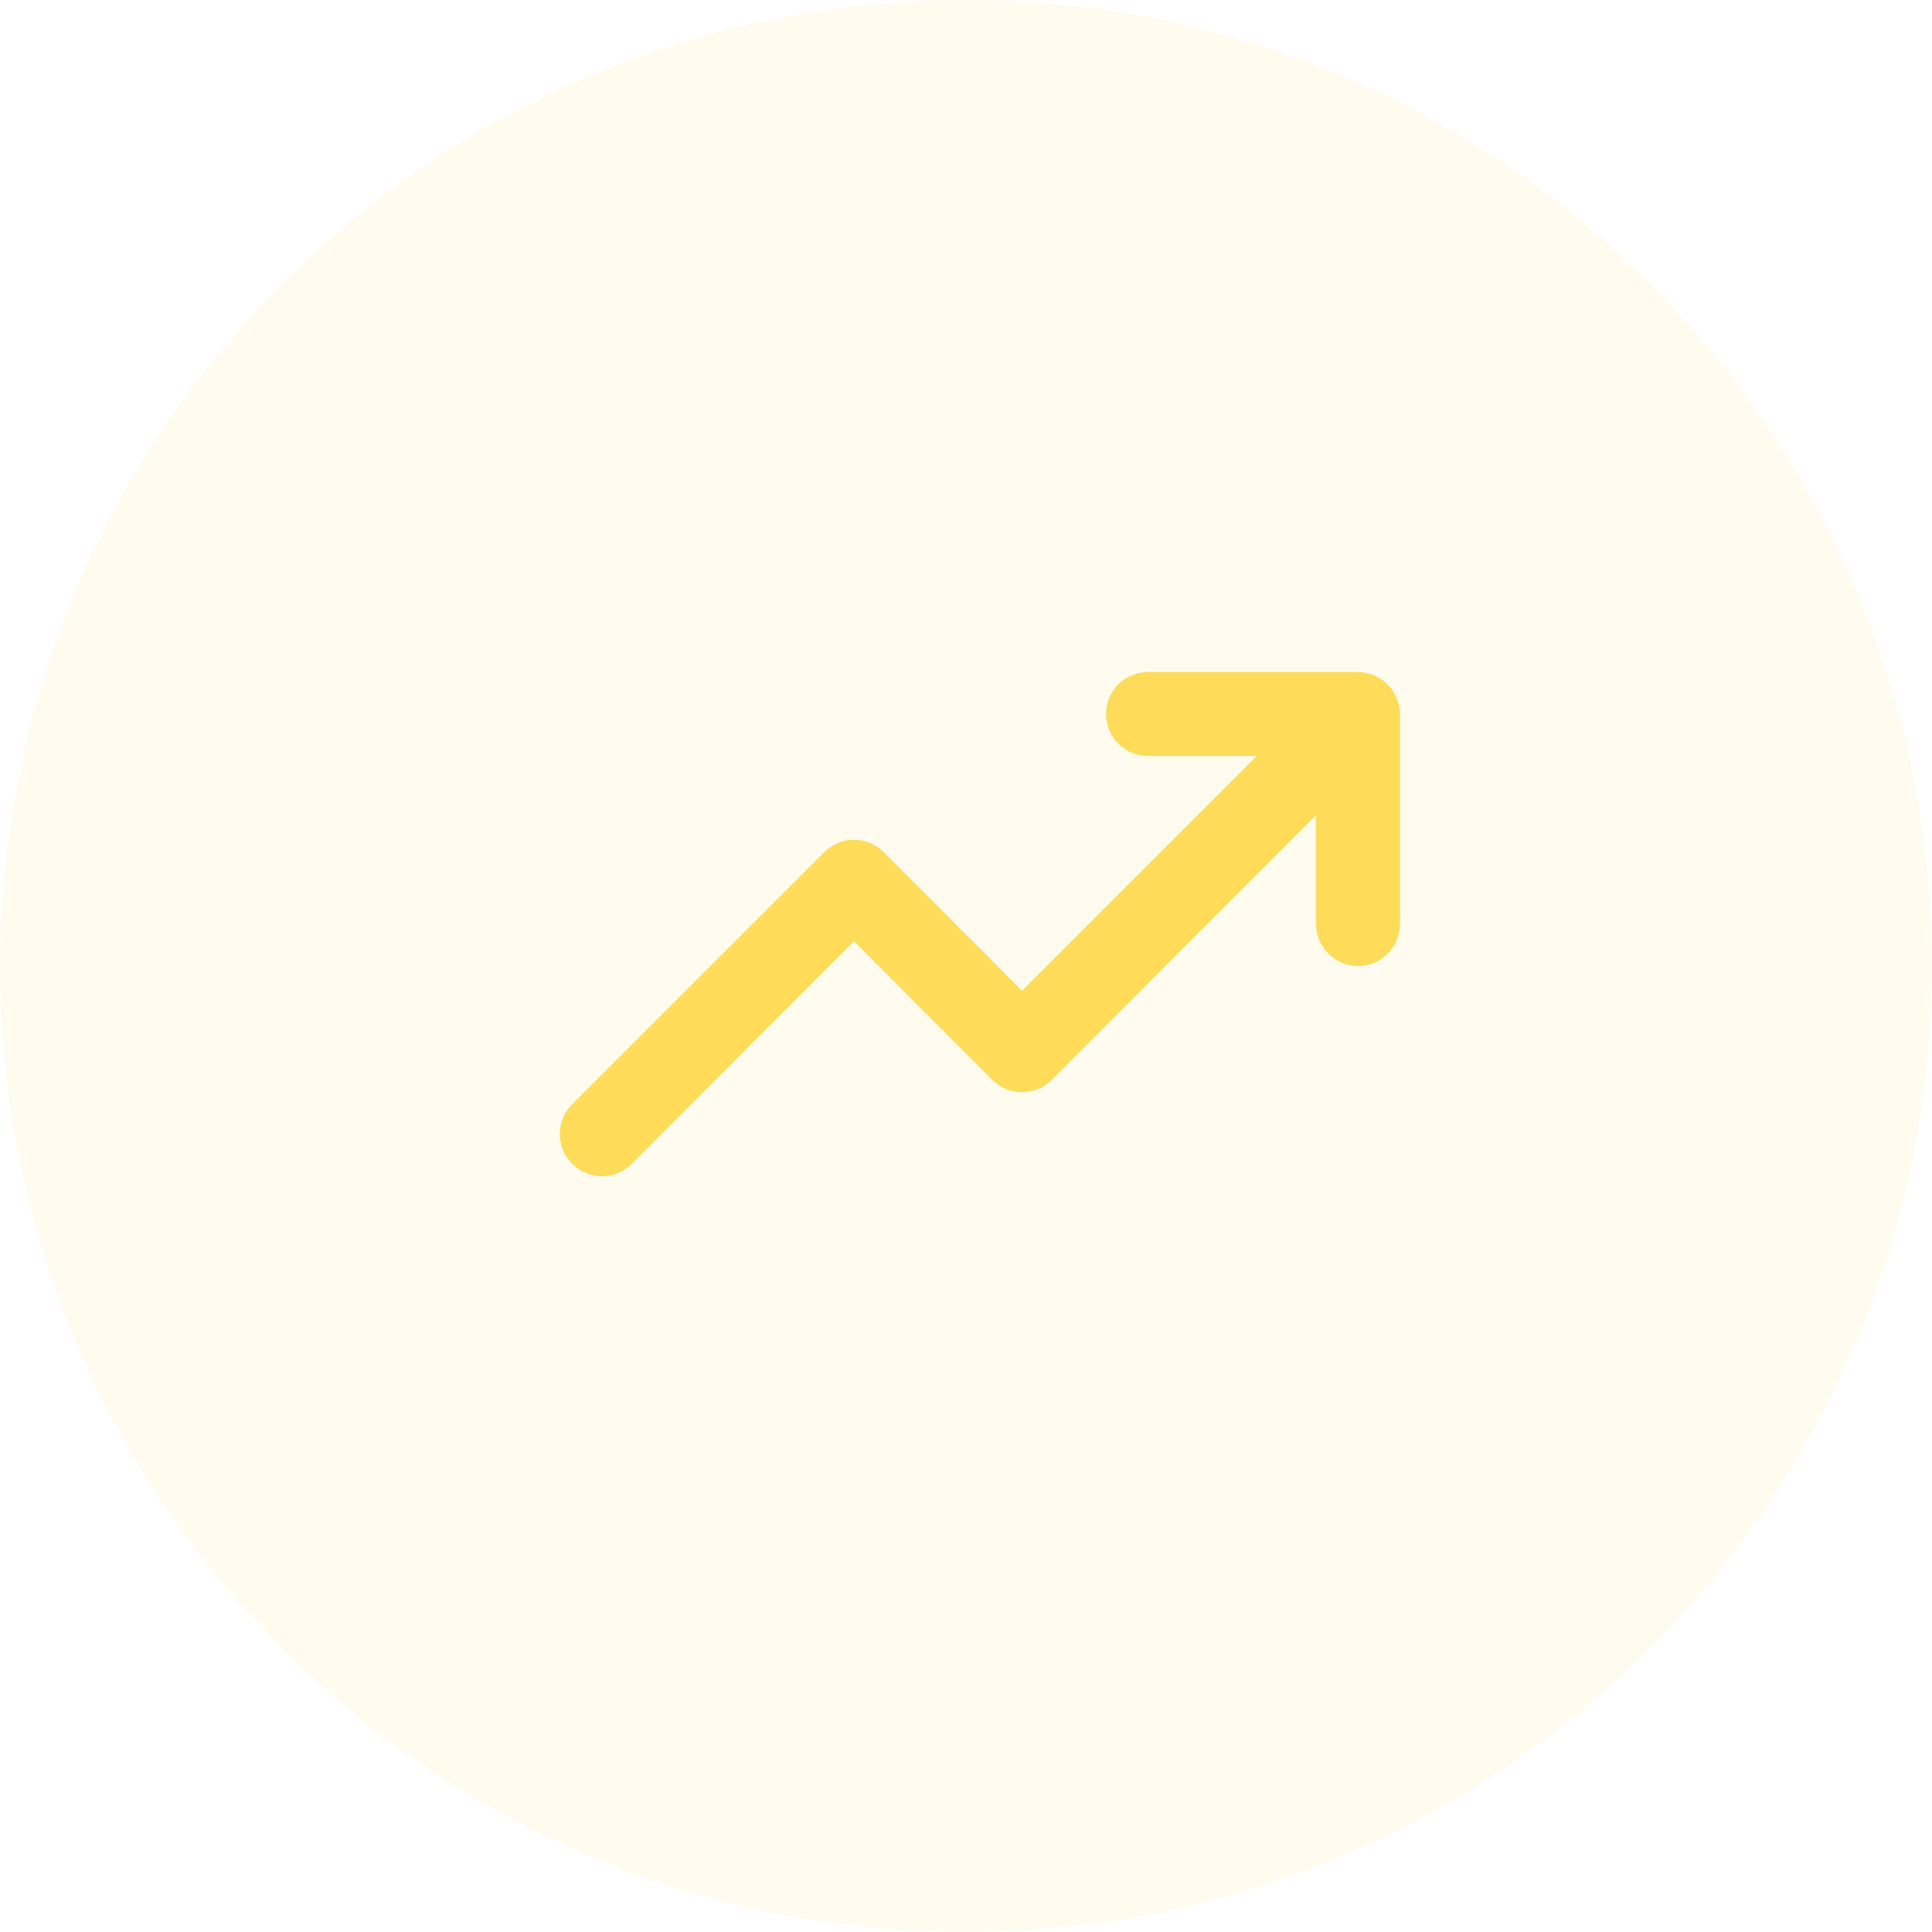 <?xml version="1.0" encoding="UTF-8"?> <svg xmlns="http://www.w3.org/2000/svg" width="69" height="69" viewBox="0 0 69 69" fill="none"> <path fill-rule="evenodd" clip-rule="evenodd" d="M34.5 69C53.554 69 69 53.554 69 34.5C69 15.446 53.554 0 34.5 0C15.446 0 0 15.446 0 34.5C0 53.554 15.446 69 34.5 69Z" fill="#FEDC5A" fill-opacity="0.1"></path> <path d="M49.88 24.93C49.728 24.564 49.437 24.272 49.07 24.12C48.89 24.043 48.696 24.002 48.5 24H41C40.602 24 40.221 24.158 39.939 24.439C39.658 24.721 39.5 25.102 39.5 25.5C39.5 25.898 39.658 26.279 39.939 26.561C40.221 26.842 40.602 27 41 27H44.885L36.5 35.385L31.565 30.435C31.426 30.294 31.26 30.183 31.077 30.107C30.894 30.03 30.698 29.991 30.5 29.991C30.302 29.991 30.106 30.03 29.923 30.107C29.74 30.183 29.575 30.294 29.435 30.435L20.435 39.435C20.294 39.574 20.183 39.74 20.107 39.923C20.03 40.106 19.991 40.302 19.991 40.5C19.991 40.698 20.03 40.894 20.107 41.077C20.183 41.26 20.294 41.426 20.435 41.565C20.575 41.706 20.74 41.817 20.923 41.893C21.106 41.969 21.302 42.009 21.5 42.009C21.698 42.009 21.894 41.969 22.077 41.893C22.26 41.817 22.426 41.706 22.565 41.565L30.5 33.615L35.435 38.565C35.575 38.706 35.74 38.817 35.923 38.893C36.106 38.969 36.302 39.009 36.5 39.009C36.698 39.009 36.894 38.969 37.077 38.893C37.26 38.817 37.426 38.706 37.565 38.565L47 29.115V33C47 33.398 47.158 33.779 47.439 34.061C47.721 34.342 48.102 34.5 48.5 34.5C48.898 34.5 49.279 34.342 49.561 34.061C49.842 33.779 50 33.398 50 33V25.5C49.998 25.304 49.957 25.11 49.88 24.93Z" fill="#FEDC5A"></path> </svg> 